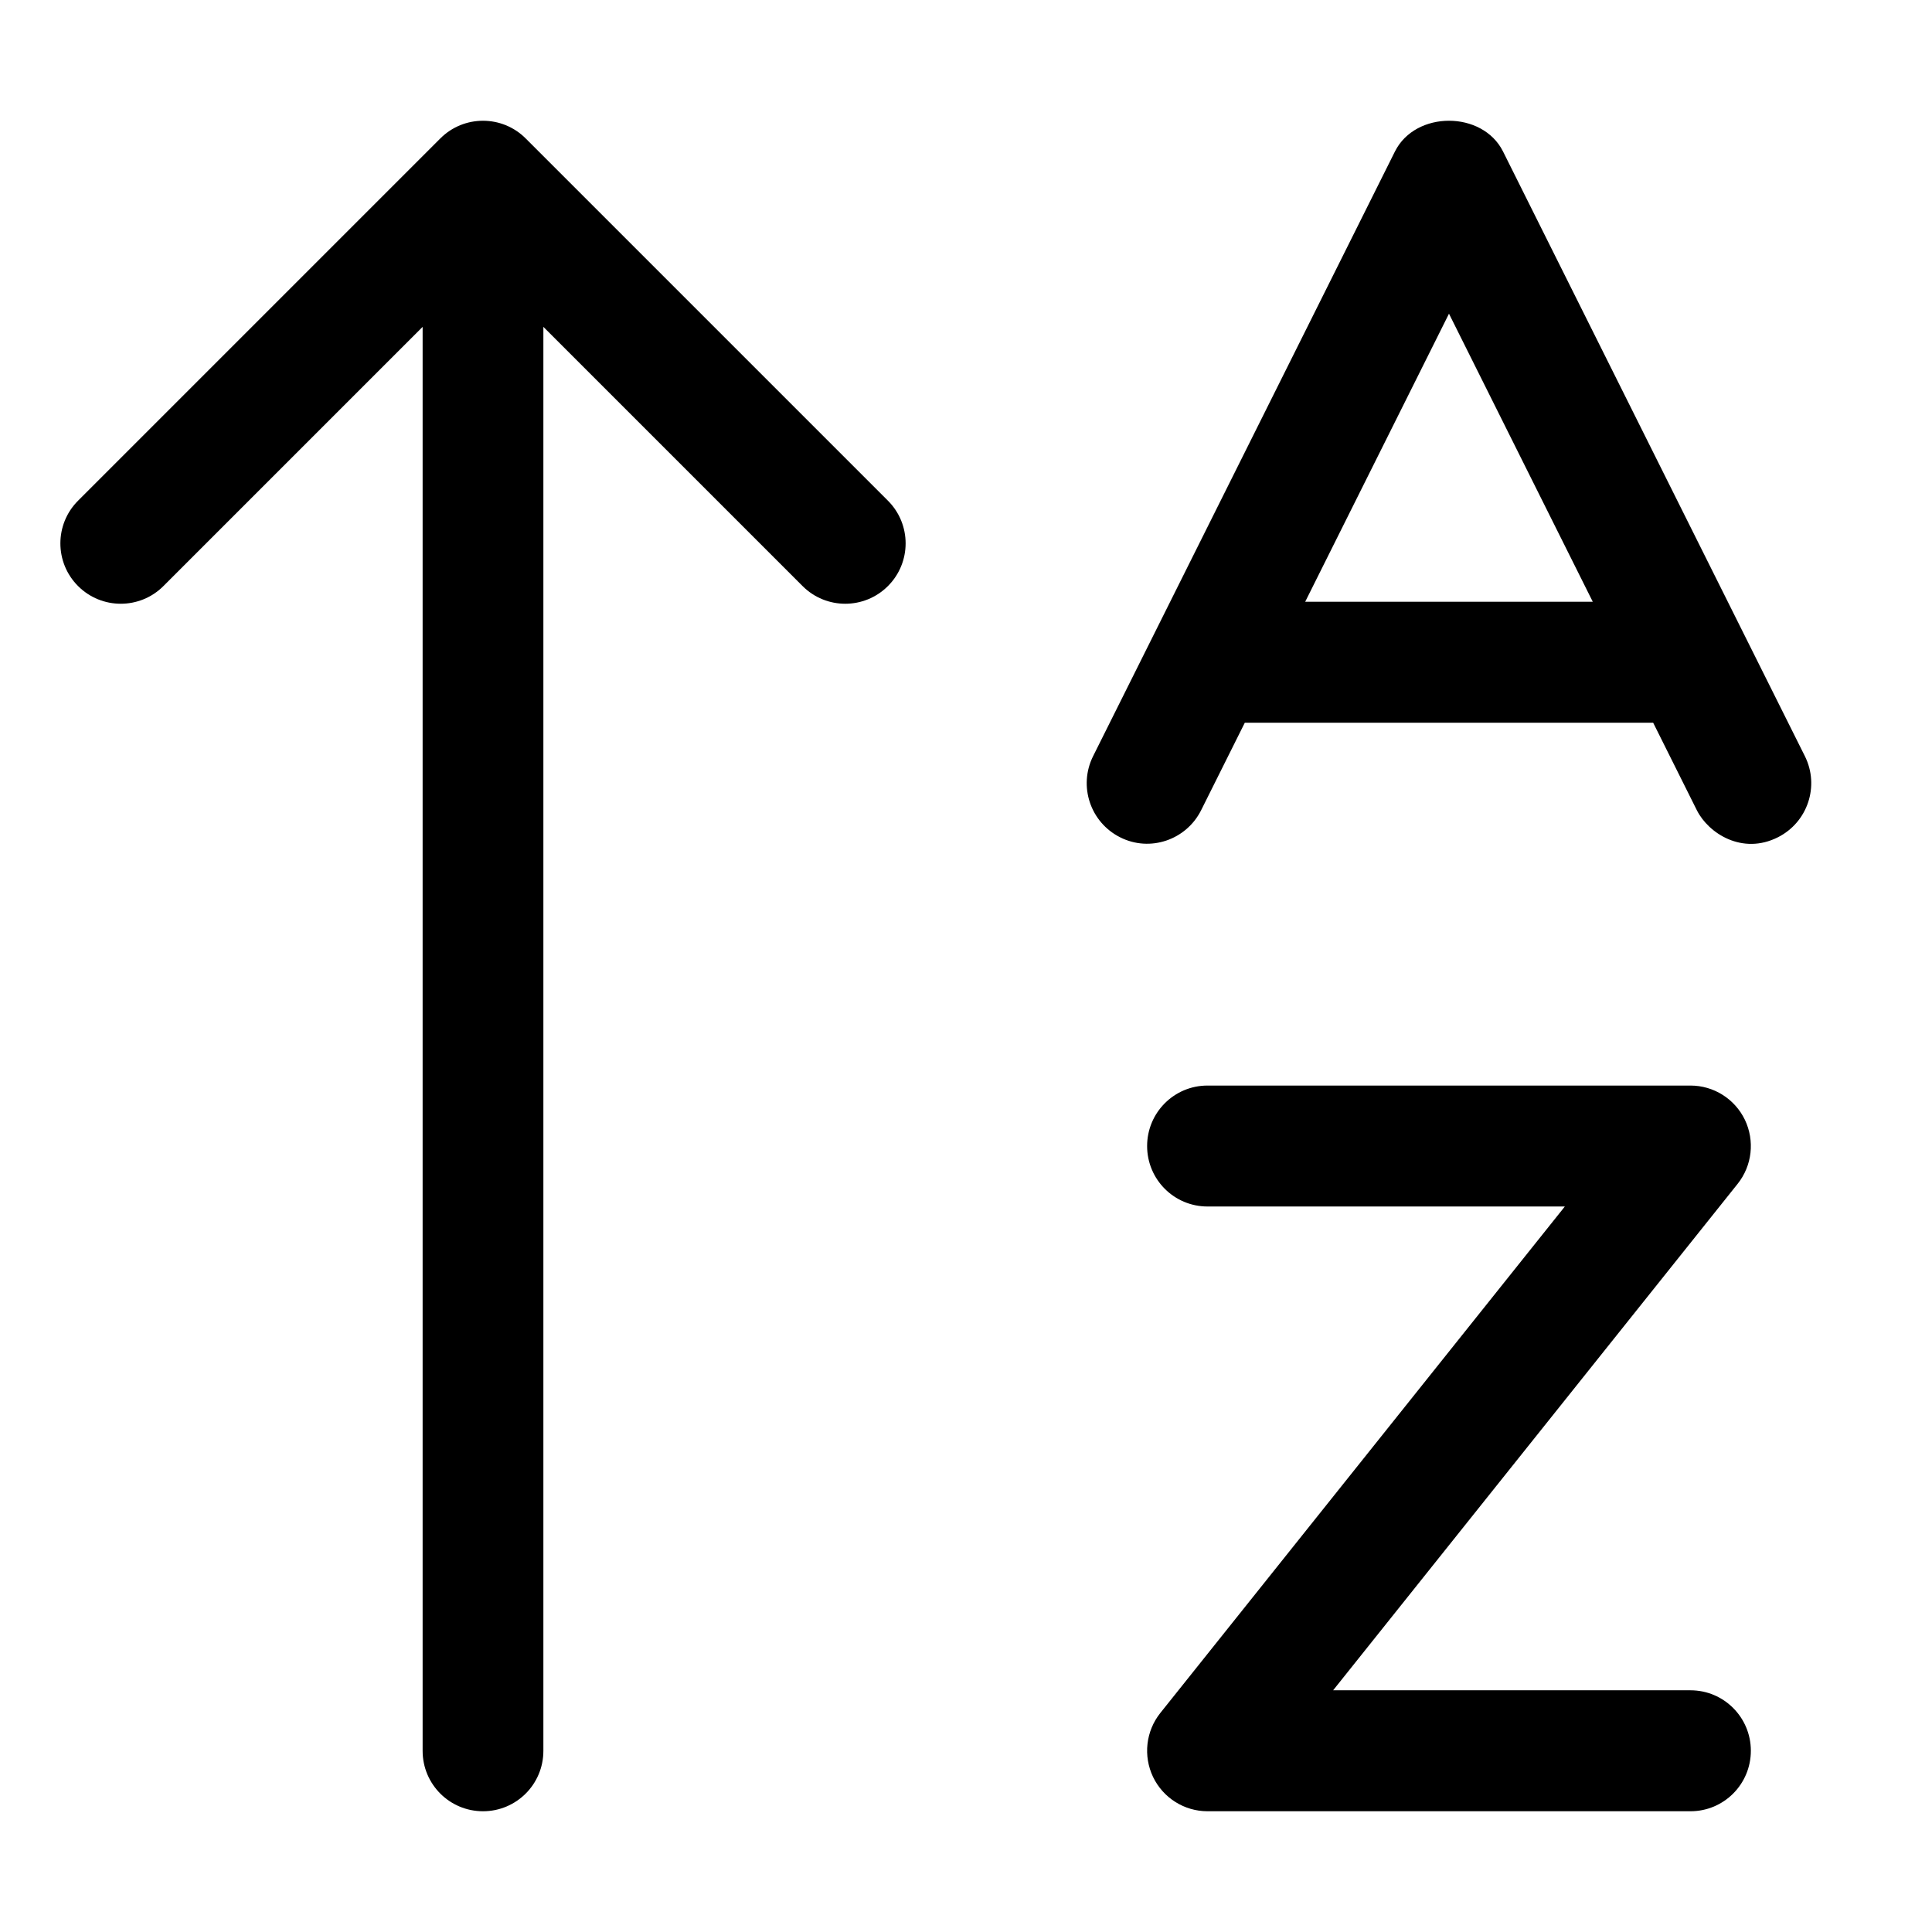 <svg xmlns="http://www.w3.org/2000/svg" viewBox="0 0 512 512"><!-- Font Awesome Pro 6.0.0-alpha2 by @fontawesome - https://fontawesome.com License - https://fontawesome.com/license (Commercial License) --><path d="M478.307 200.383L398.309 40.125C392.871 29.289 375.121 29.289 369.684 40.125L289.686 200.383C285.732 208.305 288.936 217.914 296.842 221.891C304.748 225.895 314.357 222.609 318.311 214.719L329.889 191.527H438.104L449.682 214.719C452.777 220.887 461.76 226.625 471.15 221.891C479.057 217.914 482.26 208.305 478.307 200.383ZM345.887 159.477L383.996 83.133L422.105 159.477H345.887ZM447.994 447.945H353.293L460.494 313.727C464.338 308.906 465.072 302.336 462.416 296.762C459.744 291.219 454.15 287.684 447.994 287.684H319.998C311.154 287.684 303.998 294.852 303.998 303.711S311.154 319.734 319.998 319.734H414.699L307.498 453.957C303.654 458.777 302.92 465.352 305.576 470.922C308.248 476.461 313.842 480 319.998 480H447.994C456.838 480 463.994 472.832 463.994 463.973C463.994 455.117 456.838 447.945 447.994 447.945ZM139.312 36.688C133.062 30.438 122.937 30.438 116.688 36.688L20.688 132.688C14.438 138.938 14.438 149.063 20.688 155.312S37.063 161.562 43.312 155.312L112 86.625V464C112 472.844 119.156 480 128 480S144 472.844 144 464V86.625L212.688 155.312C215.812 158.438 219.906 160 224 160S232.188 158.438 235.312 155.312C241.562 149.062 241.562 138.937 235.312 132.688L139.312 36.688Z"/></svg>